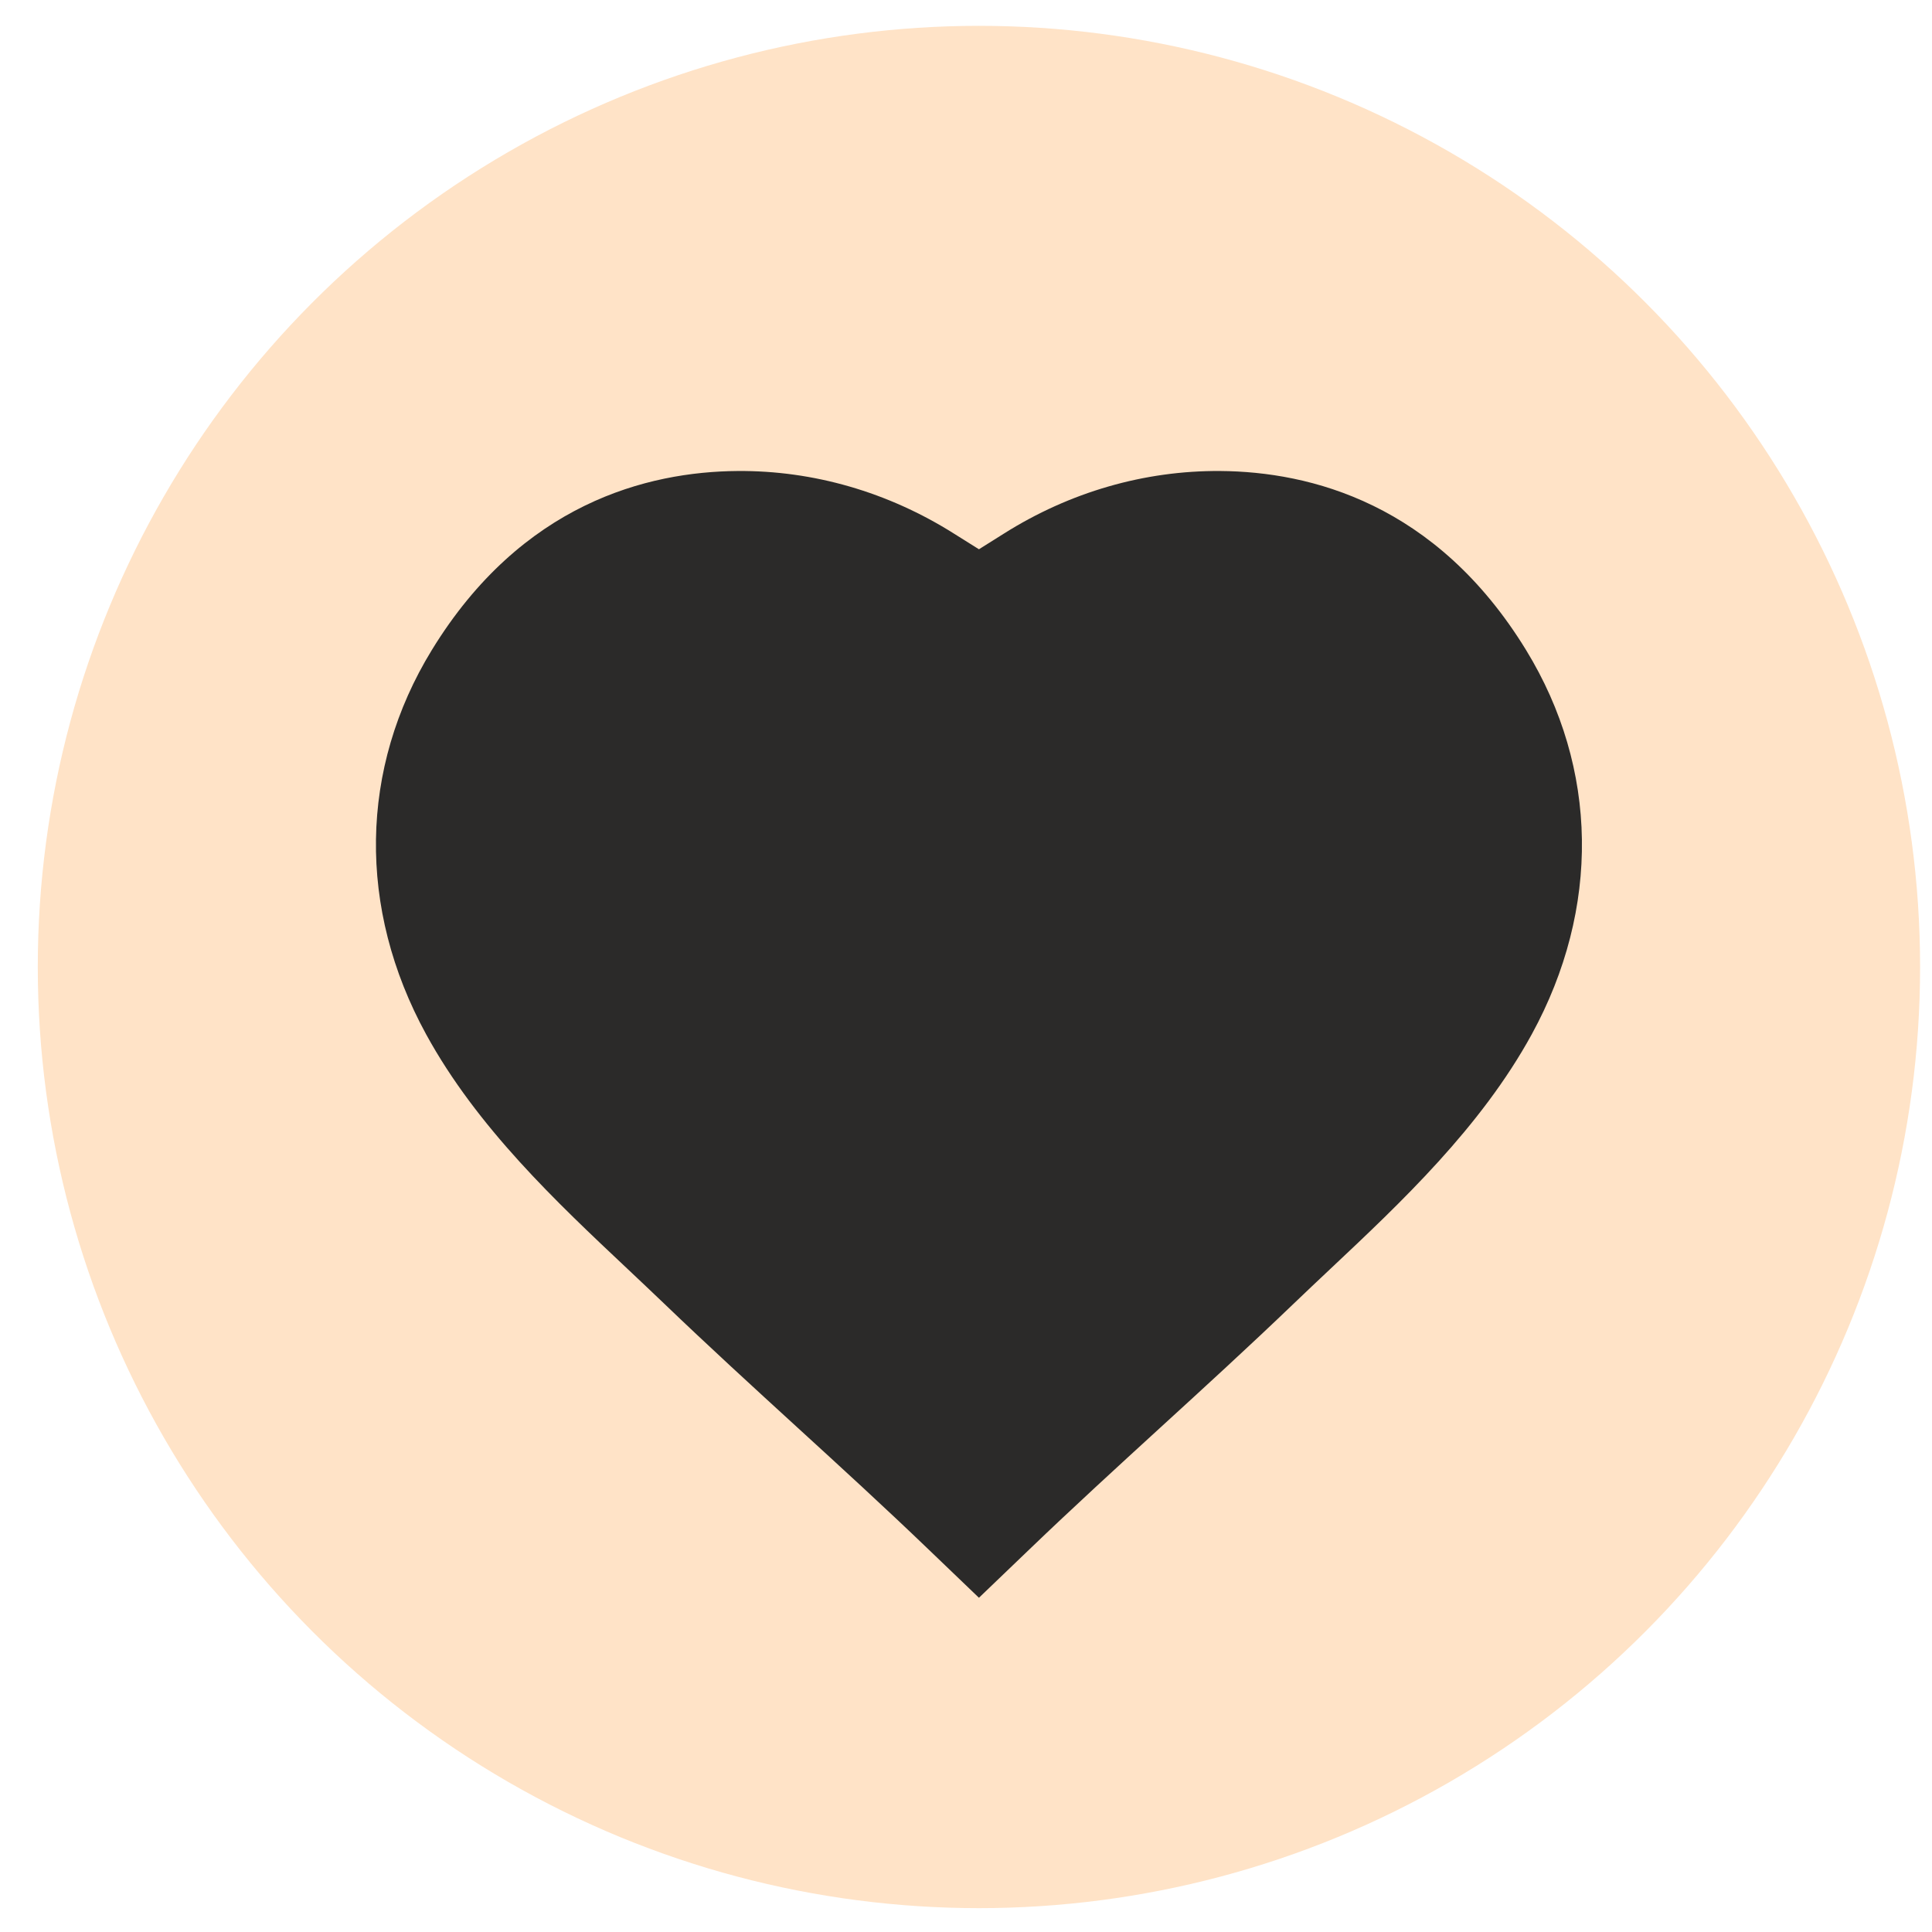<?xml version="1.0" encoding="UTF-8"?> <svg xmlns="http://www.w3.org/2000/svg" width="43" height="43" viewBox="0 0 43 43" fill="none"><circle cx="21.788" cy="21.522" r="20.947" fill="#FFE3C7"></circle><path d="M28.807 29.002C29.07 28.75 29.339 28.496 29.611 28.24C31.181 26.764 32.96 25.089 34.092 23.02C35.624 20.219 35.578 17.102 33.966 14.469C31.965 11.201 29.16 10.498 27.16 10.483C25.471 10.471 23.809 10.952 22.347 11.874L21.788 12.225L21.233 11.877C19.767 10.952 18.102 10.47 16.416 10.483C14.415 10.498 11.611 11.201 9.61 14.469C7.998 17.102 7.952 20.219 9.484 23.02C10.615 25.089 12.395 26.763 13.965 28.24C14.236 28.496 14.506 28.75 14.769 29.002C15.767 29.96 16.773 30.88 17.746 31.77C18.706 32.647 19.697 33.554 20.666 34.485L21.788 35.561L22.91 34.485C23.879 33.554 24.871 32.647 25.829 31.77C26.803 30.88 27.809 29.96 28.807 29.002Z" fill="#2B2A29"></path></svg> 